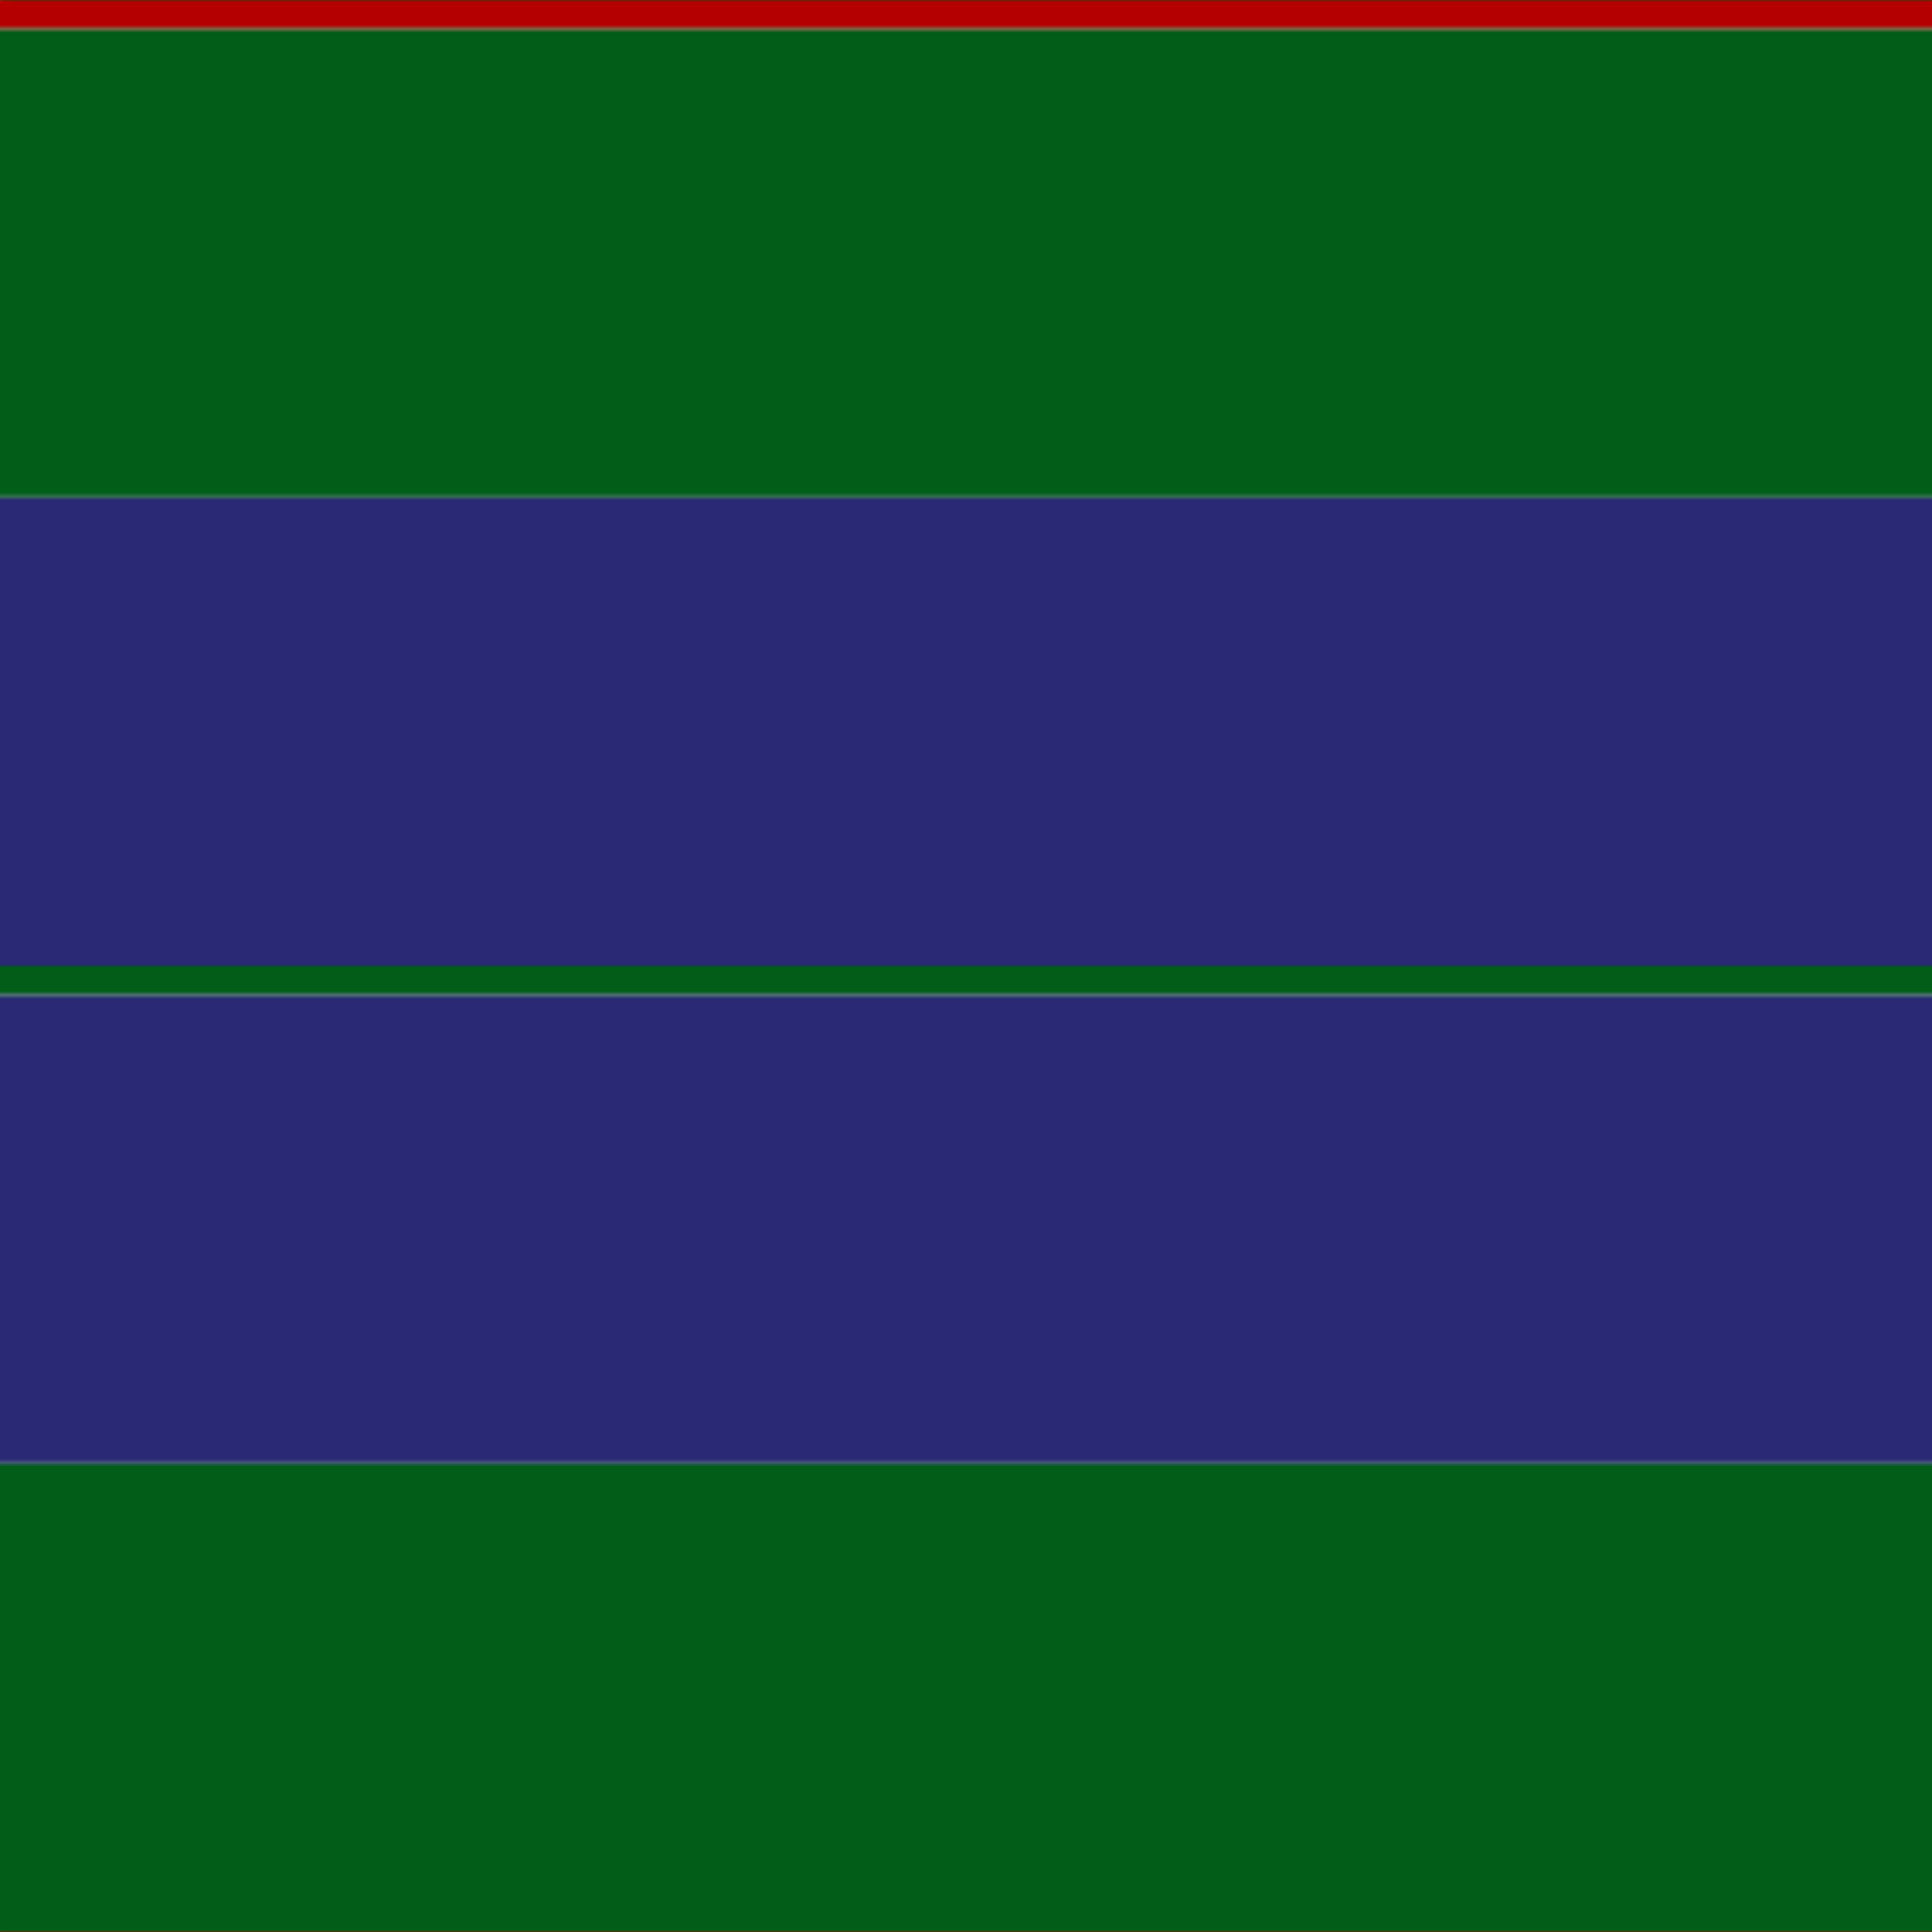 <svg xmlns='http://www.w3.org/2000/svg' width='500' height='500'><defs><filter id="fabricTexture" x="0" y="0" width="100%" height="100%"><feTurbulence type="fractalNoise" baseFrequency="0.01" numOctaves="1" result="noise"></feTurbulence><feDisplacementMap in="SourceGraphic" in2="noise" scale="2" xChannelSelector="R" yChannelSelector="G"></feDisplacementMap></filter><filter id="dustTexture" x="0" y="0" width="100%" height="100%"><feTurbulence type="turbulence" baseFrequency="0.02" numOctaves="4" result="dust"></feTurbulence><feDisplacementMap in="SourceGraphic" in2="dust" scale="1"></feDisplacementMap></filter><filter id="threadEmbossing" x="0" y="0" width="100%" height="100%"><feGaussianBlur in="SourceAlpha" stdDeviation="2" result="blur"></feGaussianBlur><feOffset in="blur" dx="1" dy="1" result="offsetBlur"></feOffset><feMerge><feMergeNode in="offsetBlur"></feMergeNode><feMergeNode in="SourceGraphic"></feMergeNode></feMerge></filter><filter id="weftVariation" x="0" y="0" width="100%" height="100%"><feTurbulence type="fractalNoise" baseFrequency="0.02" numOctaves="4" result="weftNoise"></feTurbulence><feColorMatrix type="matrix" values="1 0 0 0 0  0 1 0 0 0  0 0 1 0 0  0 0 0 0.12 0" result="weftOverlay"></feColorMatrix><feBlend in="SourceGraphic" in2="weftOverlay" mode="multiply"></feBlend></filter><filter id="warpVariation" x="0" y="0" width="100%" height="100%"><feTurbulence type="fractalNoise" baseFrequency="0.02" numOctaves="4" result="warpNoise"></feTurbulence><feColorMatrix type="matrix" values="1 0 0 0 0 0 1 0 0 0 0 0 1 0 0 0 0 0 0.12 0" result="warpOverlay"></feColorMatrix><feBlend in="SourceGraphic" in2="warpOverlay" mode="multiply"></feBlend></filter><filter id="darkenEffect"><feColorMatrix type="matrix" values="0.1 0 0 0 0 0 0.1 0 0 0 0 0 0.1 0 0 0 0 0 1 0"></feColorMatrix></filter><mask id='threadHatchingMask' x='0' y='0' width='1' height='1'><rect x='0' y='0' width='100%' height='100%' fill='url(#threadHatching)'></rect></mask><pattern id='threadHatching' x='0' y='0' patternUnits='userSpaceOnUse' width='7.576' height='7.576'>
            <rect x='0' y='-1.894' height='3.788' width='1.894' fill='white'></rect>
            <rect x='0' y='5.682' height='3.788' width='1.894' fill='white'></rect>
            <rect x='1.894' y='0' height='3.788' width='1.894' fill='white'></rect>
            <rect x='3.788' y='1.894' height='3.788' width='1.894' fill='white'></rect>
            <rect x='5.682' y='3.788' height='3.788' width='1.894' fill='white'></rect>
        </pattern><filter id='weftFilter'><feMerge><feMergeNode in='SourceGraphic'/><feMergeNode in='url(#threadEmbossing)'/><feMergeNode in='url(#weftVariation)'/></feMerge> </filter><filter id='warpFilter'><feMerge> <feMergeNode in='SourceGraphic'/> <feMergeNode in='url(#threadEmbossing)'/><feMergeNode in='url(#warpVariation)'/></feMerge> </filter><pattern id='sett' x='0' y='0' patternUnits='userSpaceOnUse' width='500' height='500'><g id='weft' filter=' url(#weftFilter) '><rect x='0' y='0' width='100%' height='7.576' fill='#b40000' /><rect x='0' y='7.576' width='100%' height='121.212' fill='#005e16' /><rect x='0' y='128.788' width='100%' height='121.212' fill='#282873' /><rect x='0' y='250' width='100%' height='7.576' fill='#005e16' /><rect x='0' y='257.576' width='100%' height='121.212' fill='#282873' /><rect x='0' y='378.788' width='100%' height='121.212' fill='#005e16' /></g><g id='warp' mask='url(#threadHatchingMask)' filter=' url(#warpFilter)'><rect x='0' y='0' width='7.576' height='100%' fill='#C80000' /><rect x='7.576' y='0' width='121.212' height='100%' fill='#006818' /><rect x='128.788' y='0' width='121.212' height='100%' fill='#2C2C80' /><rect x='250' y='0' width='7.576' height='100%' fill='#006818' /><rect x='257.576' y='0' width='121.212' height='100%' fill='#2C2C80' /><rect x='378.788' y='0' width='121.212' height='100%' fill='#006818' /></g></pattern></defs><rect x='0' y='0' height='100%' width='100%' fill='url(#sett)' filter='url(#fabricTexture) url(#dustTexture)'></rect></svg>